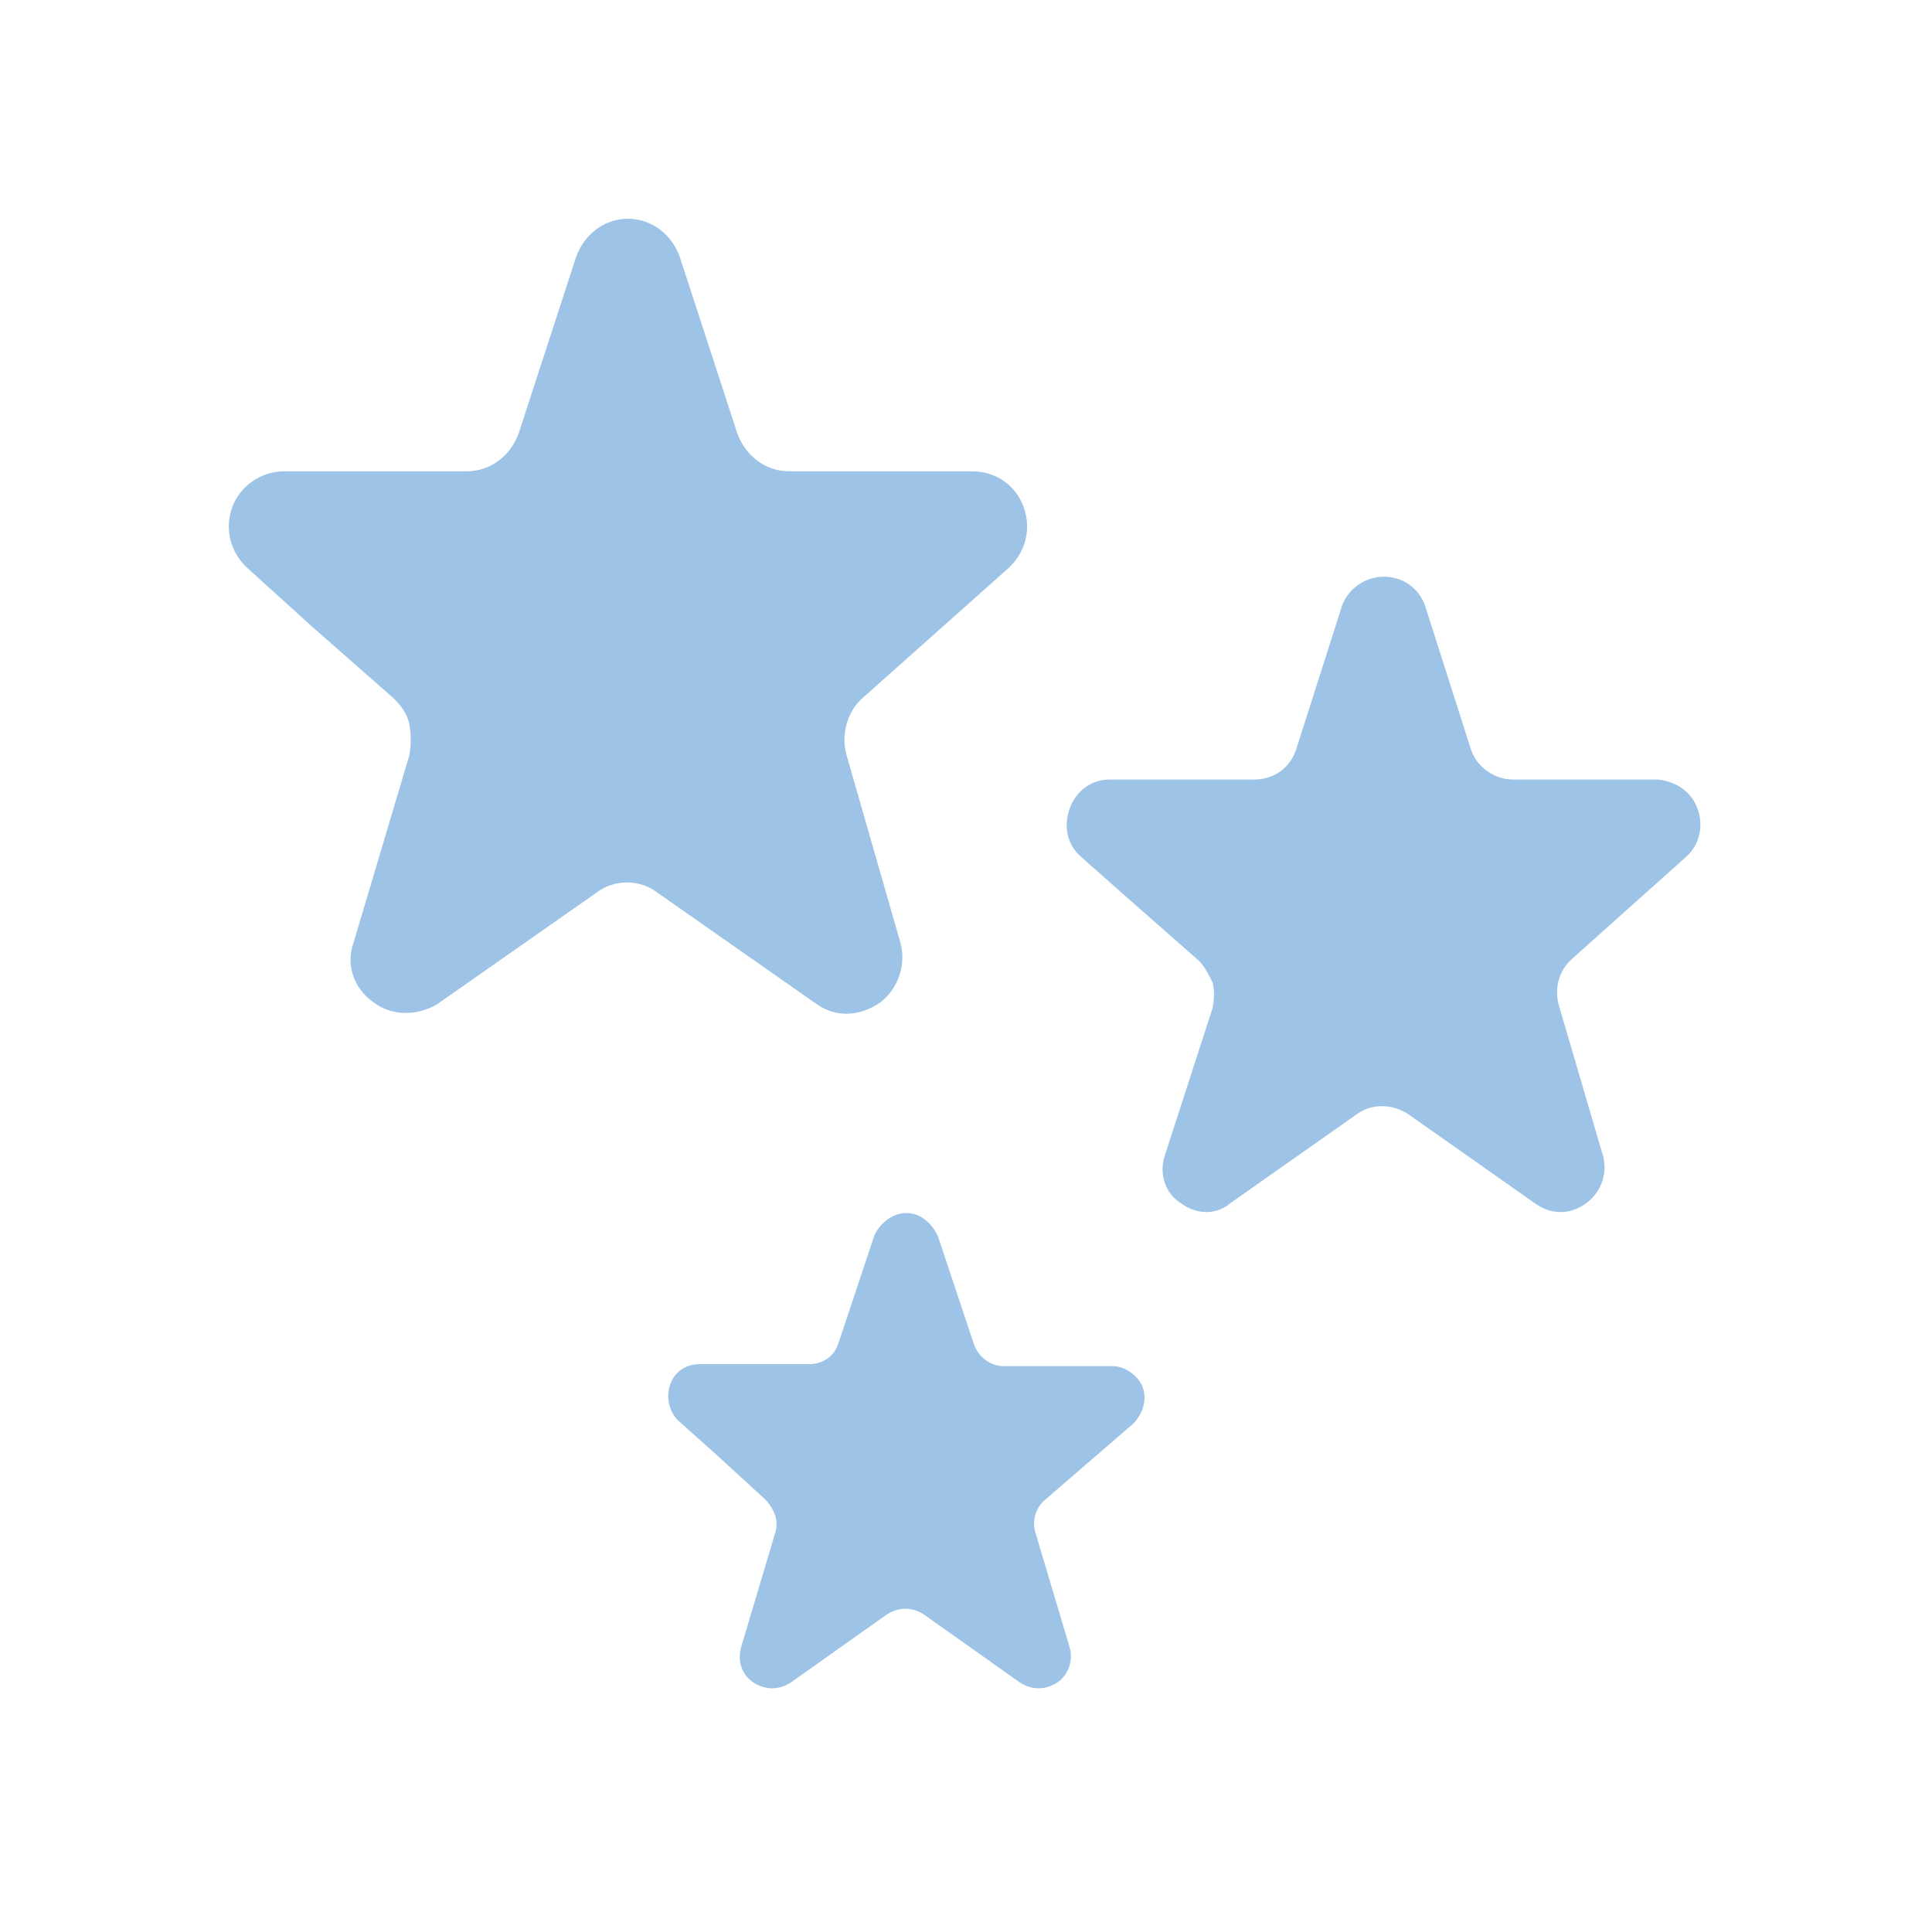 <?xml version="1.0" encoding="UTF-8"?> <svg xmlns="http://www.w3.org/2000/svg" xmlns:xlink="http://www.w3.org/1999/xlink" width="167" height="165" xml:space="preserve" overflow="hidden"> <defs> <clipPath id="clip0"> <rect x="517" y="72" width="167" height="165"></rect> </clipPath> <clipPath id="clip1"> <rect x="518" y="72" width="165" height="165"></rect> </clipPath> <clipPath id="clip2"> <rect x="518" y="72" width="165" height="165"></rect> </clipPath> <clipPath id="clip3"> <rect x="518" y="72" width="165" height="165"></rect> </clipPath> </defs> <g clip-path="url(#clip0)" transform="translate(-517 -72)"> <g clip-path="url(#clip1)"> <g clip-path="url(#clip2)"> <g clip-path="url(#clip3)"> <path d="M604.109 121.156C605.656 119.781 606.172 117.719 605.484 115.828 604.797 113.938 603.078 112.734 601.016 112.734L585.203 112.734C583.141 112.734 581.422 111.359 580.734 109.469L575.75 94.172C575.062 92.281 573.344 90.906 571.281 90.906 569.219 90.906 567.5 92.281 566.812 94.172L561.828 109.469C561.141 111.359 559.422 112.734 557.359 112.734L541.547 112.734C539.656 112.734 537.766 113.938 537.078 115.828 536.391 117.719 536.906 119.781 538.453 121.156L543.953 126.141 551 132.328C551.688 133.016 552.203 133.703 552.375 134.562 552.547 135.422 552.547 136.453 552.375 137.312L547.562 153.469C546.875 155.359 547.562 157.422 549.281 158.625 550.828 159.828 553.062 159.828 554.781 158.797L568.531 149.172C570.078 147.969 572.312 147.969 573.859 149.172L587.609 158.797C589.328 160 591.391 159.828 593.109 158.625 594.656 157.422 595.344 155.359 594.828 153.469L590.188 137.312C589.672 135.594 590.188 133.531 591.562 132.328L604.109 121.156Z" fill="#9DC3E6" fill-rule="nonzero" fill-opacity="1"></path> <path d="M662.719 146.078C663.922 145.047 664.266 143.328 663.75 141.953 663.234 140.406 661.859 139.547 660.312 139.375L647.766 139.375C646.219 139.375 644.672 138.344 644.156 136.797L640.203 124.422C639.688 122.875 638.312 121.844 636.594 121.844 635.047 121.844 633.5 122.875 632.984 124.422L629.031 136.797C628.516 138.344 627.141 139.375 625.422 139.375L612.875 139.375C611.328 139.375 609.953 140.406 609.438 141.953 608.922 143.5 609.266 145.047 610.469 146.078L614.938 150.031 620.609 155.016C621.125 155.531 621.469 156.219 621.812 156.906 621.984 157.594 621.984 158.281 621.812 159.141L617.688 171.859C617.172 173.406 617.688 175.125 619.062 175.984 620.438 177.016 622.156 177.016 623.359 175.984L634.359 168.25C635.562 167.391 637.281 167.391 638.656 168.25L649.656 175.984C651.031 177.016 652.75 177.016 654.125 175.984 655.5 174.953 656.016 173.234 655.5 171.688L651.719 158.797C651.375 157.422 651.719 155.875 652.922 154.844L662.719 146.078Z" fill="#9DC3E6" fill-rule="nonzero" fill-opacity="1"></path> <path d="M614.938 195.062C615.797 194.203 616.141 193 615.797 191.969 615.453 190.938 614.25 190.078 613.219 190.078L603.766 190.078C602.562 190.078 601.531 189.219 601.188 188.188L598.094 178.906C597.578 177.703 596.547 176.844 595.344 176.844 594.141 176.844 593.109 177.703 592.594 178.734L589.5 188.016C589.156 189.219 588.125 189.906 586.922 189.906L577.469 189.906C576.266 189.906 575.234 190.594 574.891 191.797 574.547 192.828 574.891 194.203 575.75 194.891L579.016 197.812 583.141 201.594C583.484 201.938 583.828 202.453 584 202.969 584.172 203.484 584.172 204 584 204.516L581.078 214.312C580.734 215.516 581.078 216.719 582.109 217.406 583.141 218.094 584.344 218.094 585.375 217.406L593.625 211.562C594.656 210.875 595.859 210.875 596.891 211.562L605.141 217.406C606.172 218.094 607.375 218.094 608.406 217.406 609.438 216.719 609.781 215.344 609.438 214.312L606.516 204.516C606.172 203.484 606.516 202.281 607.375 201.594L614.938 195.062Z" fill="#9DC3E6" fill-rule="nonzero" fill-opacity="1"></path> </g> </g> </g> </g> </svg> 